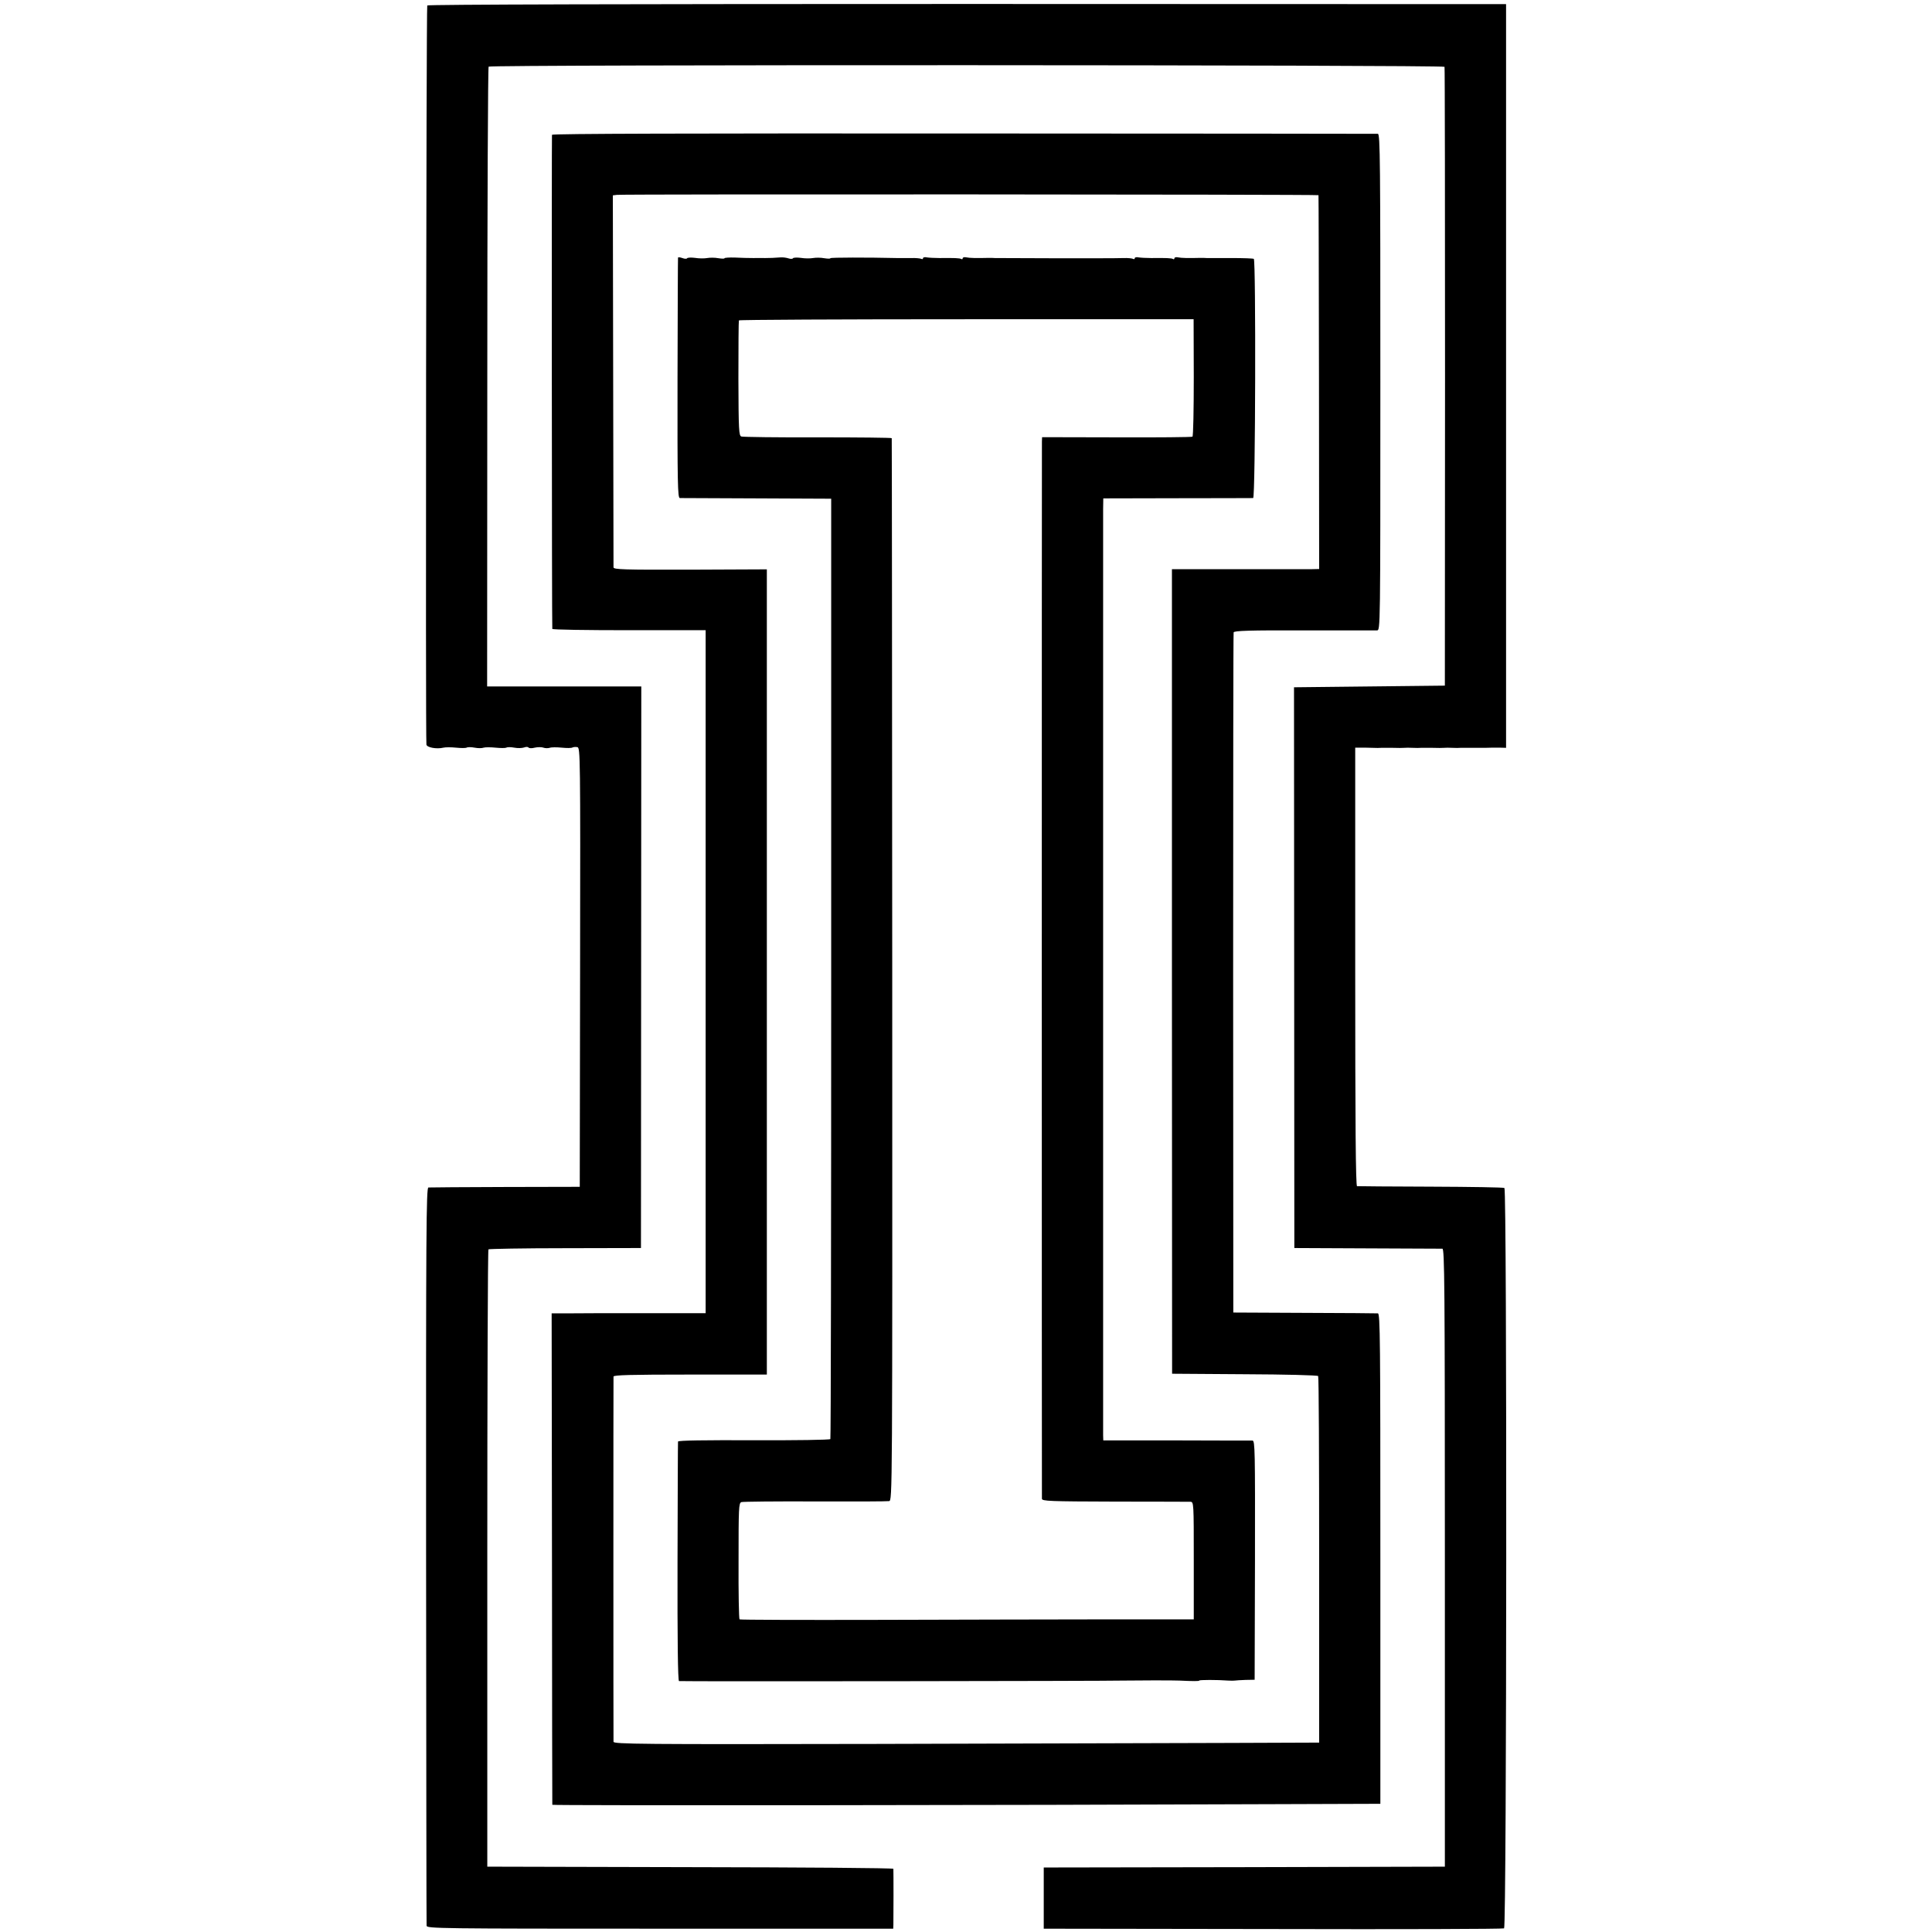 <?xml version="1.0" standalone="no"?>
<!DOCTYPE svg PUBLIC "-//W3C//DTD SVG 20010904//EN"
 "http://www.w3.org/TR/2001/REC-SVG-20010904/DTD/svg10.dtd">
<svg version="1.0" xmlns="http://www.w3.org/2000/svg"
 width="1168pt" height="1168pt" viewBox="0 0 1168 1168"
 preserveAspectRatio="xMidYMid meet">
<g transform="translate(0,1168) scale(0.1,-0.1)"
fill="#000000" stroke="none">
<path d="M2583 11647 c-6 -11 -11 -4441 -5 -4469 4 -17 61 -28 103 -18 12 3
47 3 76 0 29 -3 58 -3 64 0 6 4 27 4 48 0 20 -4 45 -4 55 0 10 3 42 3 72 0 30
-3 59 -3 65 0 6 4 27 4 48 0 21 -4 47 -3 59 1 12 5 24 4 27 0 3 -5 20 -6 38
-1 18 4 42 4 52 0 11 -4 28 -4 38 -1 10 4 43 4 73 1 30 -3 59 -3 65 1 6 3 19
4 30 2 17 -5 18 -52 16 -1332 l-2 -1326 -450 -1 c-247 -1 -457 -2 -465 -3 -13
-1 -15 -254 -14 -2224 1 -1222 2 -2230 3 -2239 1 -17 75 -18 1411 -18 l1410 0
1 23 c1 26 1 329 0 339 -1 5 -553 9 -1228 10 l-1227 3 0 1862 c0 1025 3 1866
7 1870 4 3 213 7 465 7 l457 1 1 1698 1 1697 -466 0 -466 0 1 1870 c0 1028 4
1873 8 1877 12 13 5775 11 5779 -1 2 -6 3 -850 3 -1876 l-1 -1865 -456 -5
-456 -5 1 -1695 1 -1695 440 -2 c242 -1 447 -2 455 -2 13 -1 15 -214 15 -1868
l0 -1868 -1213 -3 -1212 -2 0 -185 0 -185 1386 -2 c762 -2 1391 0 1397 4 16
10 18 4466 2 4476 -5 4 -206 7 -445 8 -239 1 -440 2 -446 3 -8 1 -11 375 -11
1326 l0 1325 34 0 c18 0 50 0 71 -1 20 -1 44 -1 52 0 8 0 40 0 70 0 30 -1 62
-1 70 0 8 1 31 1 50 0 19 -1 42 -1 50 0 8 0 40 0 70 0 30 -1 62 -1 70 0 8 1
31 1 50 0 19 -1 41 -1 48 0 6 0 48 0 92 0 44 0 88 0 98 1 9 0 33 0 52 0 l35
-1 0 2248 0 2248 -3258 1 c-2054 0 -3260 -3 -3264 -9z"/>
<path d="M3337 10865 c-2 -9 -1 -2968 2 -2987 1 -5 209 -8 464 -8 l463 0 0
-2064 0 -2065 -381 0 c-209 0 -418 0 -465 -1 l-85 0 2 -1482 c0 -816 2 -1486
2 -1489 1 -5 2736 -3 4401 4 l605 2 0 1483 c0 1316 -1 1482 -15 1482 -8 1
-208 2 -445 3 l-429 2 -1 2050 c0 1128 1 2056 3 2062 3 10 98 13 426 12 231 0
430 0 441 0 20 1 20 6 20 1501 0 1335 -1 1500 -15 1501 -8 0 -1134 2 -2502 2
-1651 1 -2489 -1 -2491 -8z m4634 -365 c1 -3 2 -512 3 -1132 l1 -1128 -45 -1
c-25 0 -225 0 -445 0 l-400 0 0 -2432 1 -2432 439 -3 c245 -1 441 -6 444 -11
4 -5 6 -506 6 -1113 l0 -1103 -541 -2 c-298 -1 -1258 -4 -2133 -6 -1431 -3
-1591 -1 -1592 13 -1 20 -1 2191 0 2208 1 9 101 12 464 12 l463 0 0 2434 0
2434 -463 -2 c-405 -1 -463 1 -464 14 0 8 -1 518 -2 1132 l-2 1117 25 3 c44 5
4240 3 4241 -2z"/>
<path d="M4099 10122 c-1 -4 -2 -332 -3 -729 -1 -638 1 -723 14 -724 8 0 217
-1 465 -2 l450 -2 0 -2838 c0 -1562 -2 -2843 -5 -2847 -3 -5 -211 -8 -463 -7
-298 1 -457 -1 -458 -8 -1 -5 -2 -333 -3 -727 -1 -472 2 -719 9 -721 8 -3
2598 0 2685 3 46 1 315 2 340 0 83 -4 120 -4 120 0 0 5 109 5 175 0 17 -1 35
-1 40 0 6 1 35 3 65 4 l55 1 2 723 c1 666 0 722 -15 723 -10 0 -216 0 -459 1
l-443 0 -1 32 c0 49 0 5523 0 5597 l1 66 448 1 c246 0 452 1 458 1 14 1 17
1438 4 1446 -4 3 -66 5 -137 5 -70 0 -137 0 -148 0 -11 1 -27 1 -35 1 -79 -2
-118 -1 -137 3 -13 3 -23 0 -23 -5 0 -6 -4 -8 -8 -5 -9 6 -44 7 -132 6 -30 0
-65 2 -77 4 -13 3 -23 0 -23 -5 0 -6 -4 -7 -10 -4 -5 3 -31 6 -57 5 -27 0 -55
-1 -63 -1 -56 -1 -699 0 -715 1 -11 1 -27 1 -35 1 -79 -2 -118 -1 -137 3 -13
3 -23 0 -23 -5 0 -6 -4 -8 -8 -5 -9 6 -44 7 -132 6 -30 0 -65 2 -77 4 -13 3
-23 0 -23 -5 0 -6 -4 -7 -10 -4 -5 3 -34 6 -62 5 -29 0 -68 0 -87 0 -174 4
-401 4 -401 -1 0 -4 -17 -3 -37 0 -21 4 -51 4 -68 1 -16 -3 -49 -3 -73 1 -23
3 -45 2 -48 -2 -2 -5 -15 -5 -27 -1 -12 4 -33 7 -47 6 -34 -3 -71 -4 -95 -4
-11 0 -42 1 -70 0 -27 0 -78 1 -112 3 -35 1 -63 -1 -63 -4 0 -4 -17 -3 -37 0
-21 4 -51 4 -68 1 -16 -3 -49 -3 -73 1 -23 3 -45 2 -48 -2 -2 -5 -16 -4 -29 1
-14 5 -26 6 -26 2z m3118 -724 c0 -194 -3 -355 -8 -358 -4 -3 -210 -5 -458 -4
l-451 1 -1 -26 c-1 -33 -1 -6370 0 -6392 1 -14 45 -16 439 -17 240 0 446 -1
458 -1 21 -1 21 -3 21 -356 l0 -355 -551 0 c-303 0 -919 -2 -1369 -3 -451 -1
-822 0 -826 3 -4 3 -7 162 -6 354 0 320 1 349 17 355 10 3 210 5 445 4 235 -1
437 0 448 2 20 4 20 12 19 3212 -1 1764 -2 3211 -3 3214 -1 3 -201 5 -446 5
-245 -1 -453 2 -463 5 -15 5 -17 35 -18 350 0 189 1 347 3 352 2 4 622 7 1377
7 l1372 0 1 -352z"/>
</g>
</svg>
